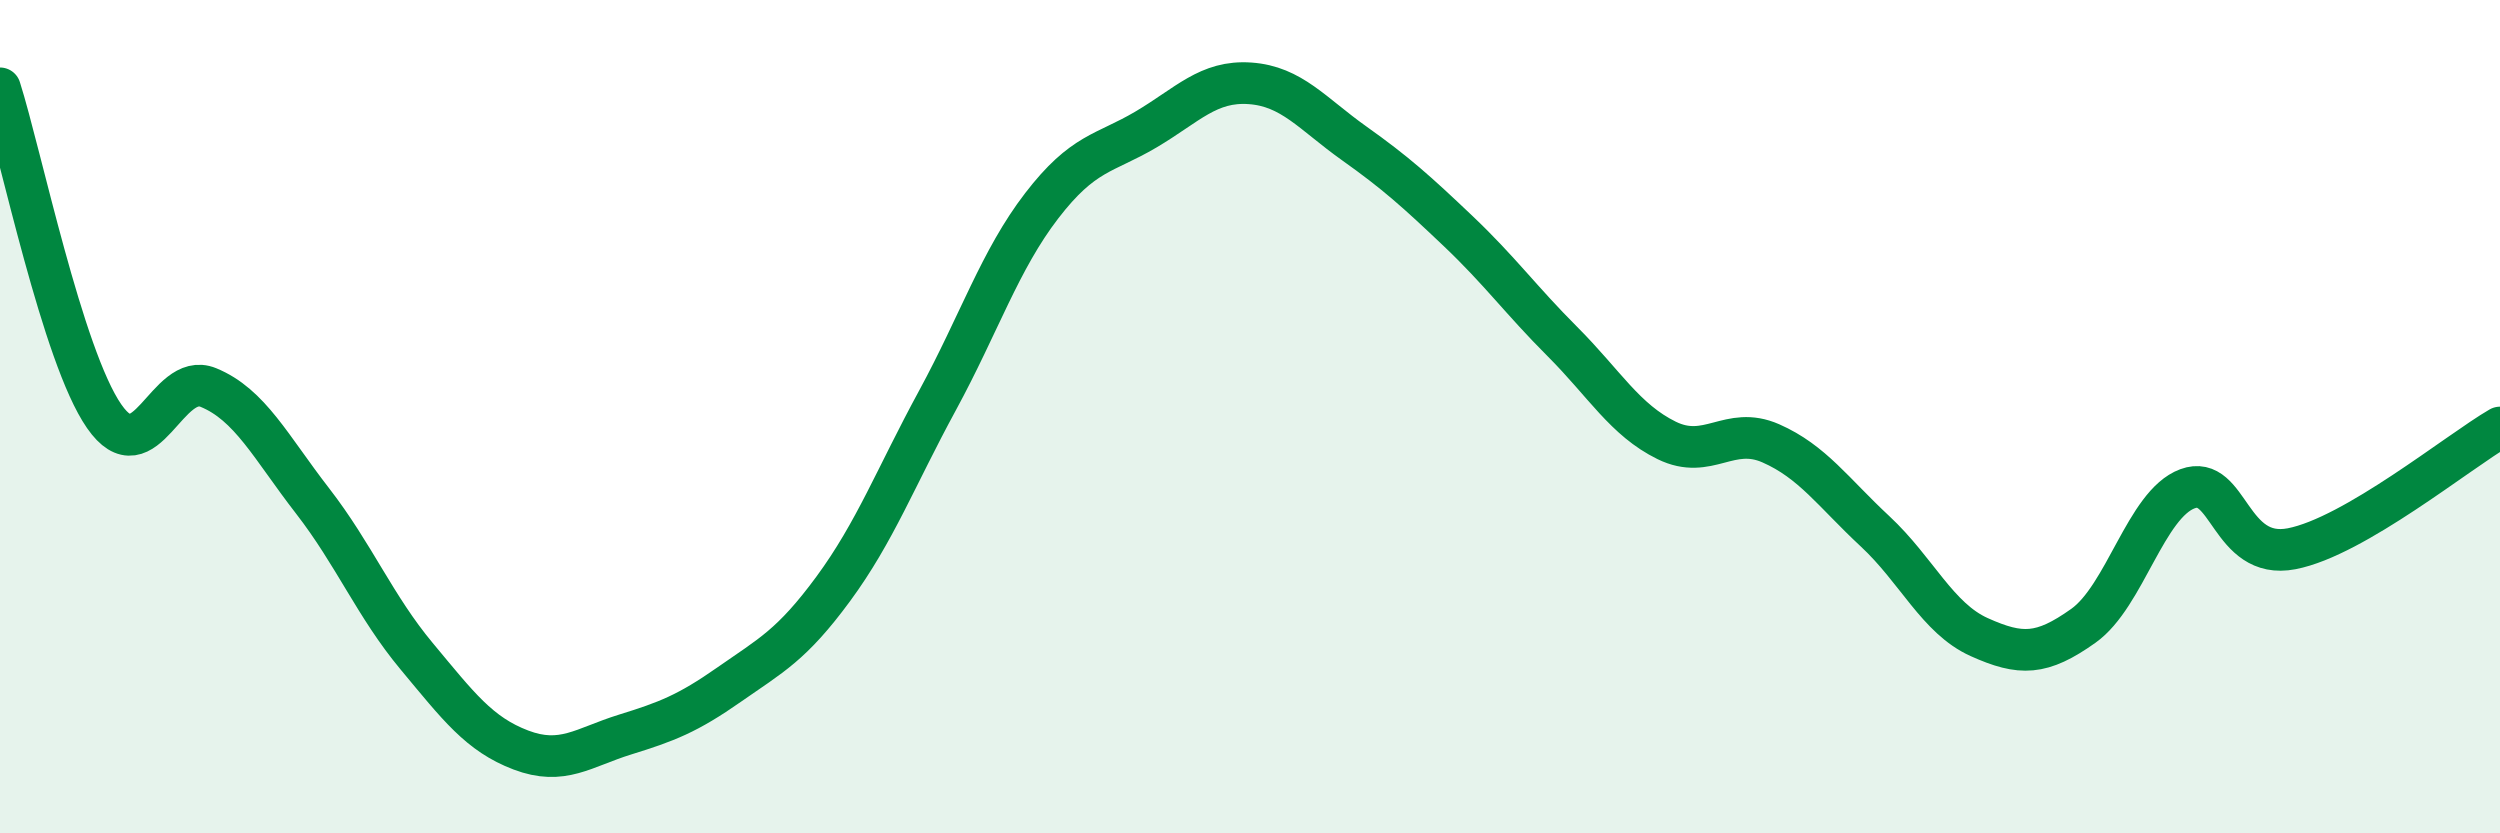 
    <svg width="60" height="20" viewBox="0 0 60 20" xmlns="http://www.w3.org/2000/svg">
      <path
        d="M 0,2.12 C 0.5,3.69 1.5,8.55 2.5,9.99 C 3.5,11.43 4,8.89 5,9.3 C 6,9.71 6.5,10.73 7.5,12.02 C 8.5,13.31 9,14.55 10,15.75 C 11,16.95 11.5,17.62 12.5,18 C 13.5,18.38 14,17.94 15,17.63 C 16,17.32 16.5,17.13 17.5,16.43 C 18.5,15.73 19,15.49 20,14.13 C 21,12.77 21.5,11.45 22.5,9.61 C 23.5,7.77 24,6.24 25,4.94 C 26,3.64 26.5,3.7 27.5,3.11 C 28.5,2.52 29,1.93 30,2 C 31,2.07 31.5,2.73 32.5,3.44 C 33.5,4.15 34,4.6 35,5.55 C 36,6.5 36.5,7.2 37.5,8.2 C 38.5,9.2 39,10.08 40,10.57 C 41,11.06 41.5,10.2 42.5,10.64 C 43.5,11.08 44,11.82 45,12.75 C 46,13.68 46.5,14.84 47.5,15.29 C 48.5,15.74 49,15.73 50,15.02 C 51,14.31 51.5,12.1 52.5,11.73 C 53.5,11.36 53.5,13.46 55,13.17 C 56.5,12.88 59,10.84 60,10.26L60 20L0 20Z"
        fill="#008740"
        opacity="0.1"
        stroke-linecap="round"
        stroke-linejoin="round"
      />
      <path
        d="M 0,2.12 C 0.5,3.69 1.5,8.55 2.5,9.99 C 3.5,11.43 4,8.89 5,9.3 C 6,9.71 6.5,10.73 7.5,12.02 C 8.5,13.31 9,14.55 10,15.75 C 11,16.95 11.5,17.62 12.5,18 C 13.5,18.38 14,17.94 15,17.63 C 16,17.32 16.5,17.13 17.5,16.43 C 18.5,15.73 19,15.49 20,14.13 C 21,12.77 21.5,11.45 22.5,9.61 C 23.5,7.77 24,6.24 25,4.94 C 26,3.64 26.5,3.7 27.5,3.11 C 28.5,2.52 29,1.93 30,2 C 31,2.07 31.5,2.73 32.5,3.44 C 33.5,4.15 34,4.6 35,5.55 C 36,6.5 36.5,7.2 37.5,8.2 C 38.5,9.2 39,10.08 40,10.57 C 41,11.06 41.5,10.2 42.5,10.64 C 43.5,11.08 44,11.82 45,12.75 C 46,13.68 46.5,14.84 47.5,15.29 C 48.5,15.74 49,15.73 50,15.02 C 51,14.31 51.5,12.1 52.5,11.73 C 53.5,11.36 53.5,13.46 55,13.17 C 56.5,12.88 59,10.84 60,10.26"
        stroke="#008740"
        stroke-width="1"
        fill="none"
        stroke-linecap="round"
        stroke-linejoin="round"
      />
    </svg>
  